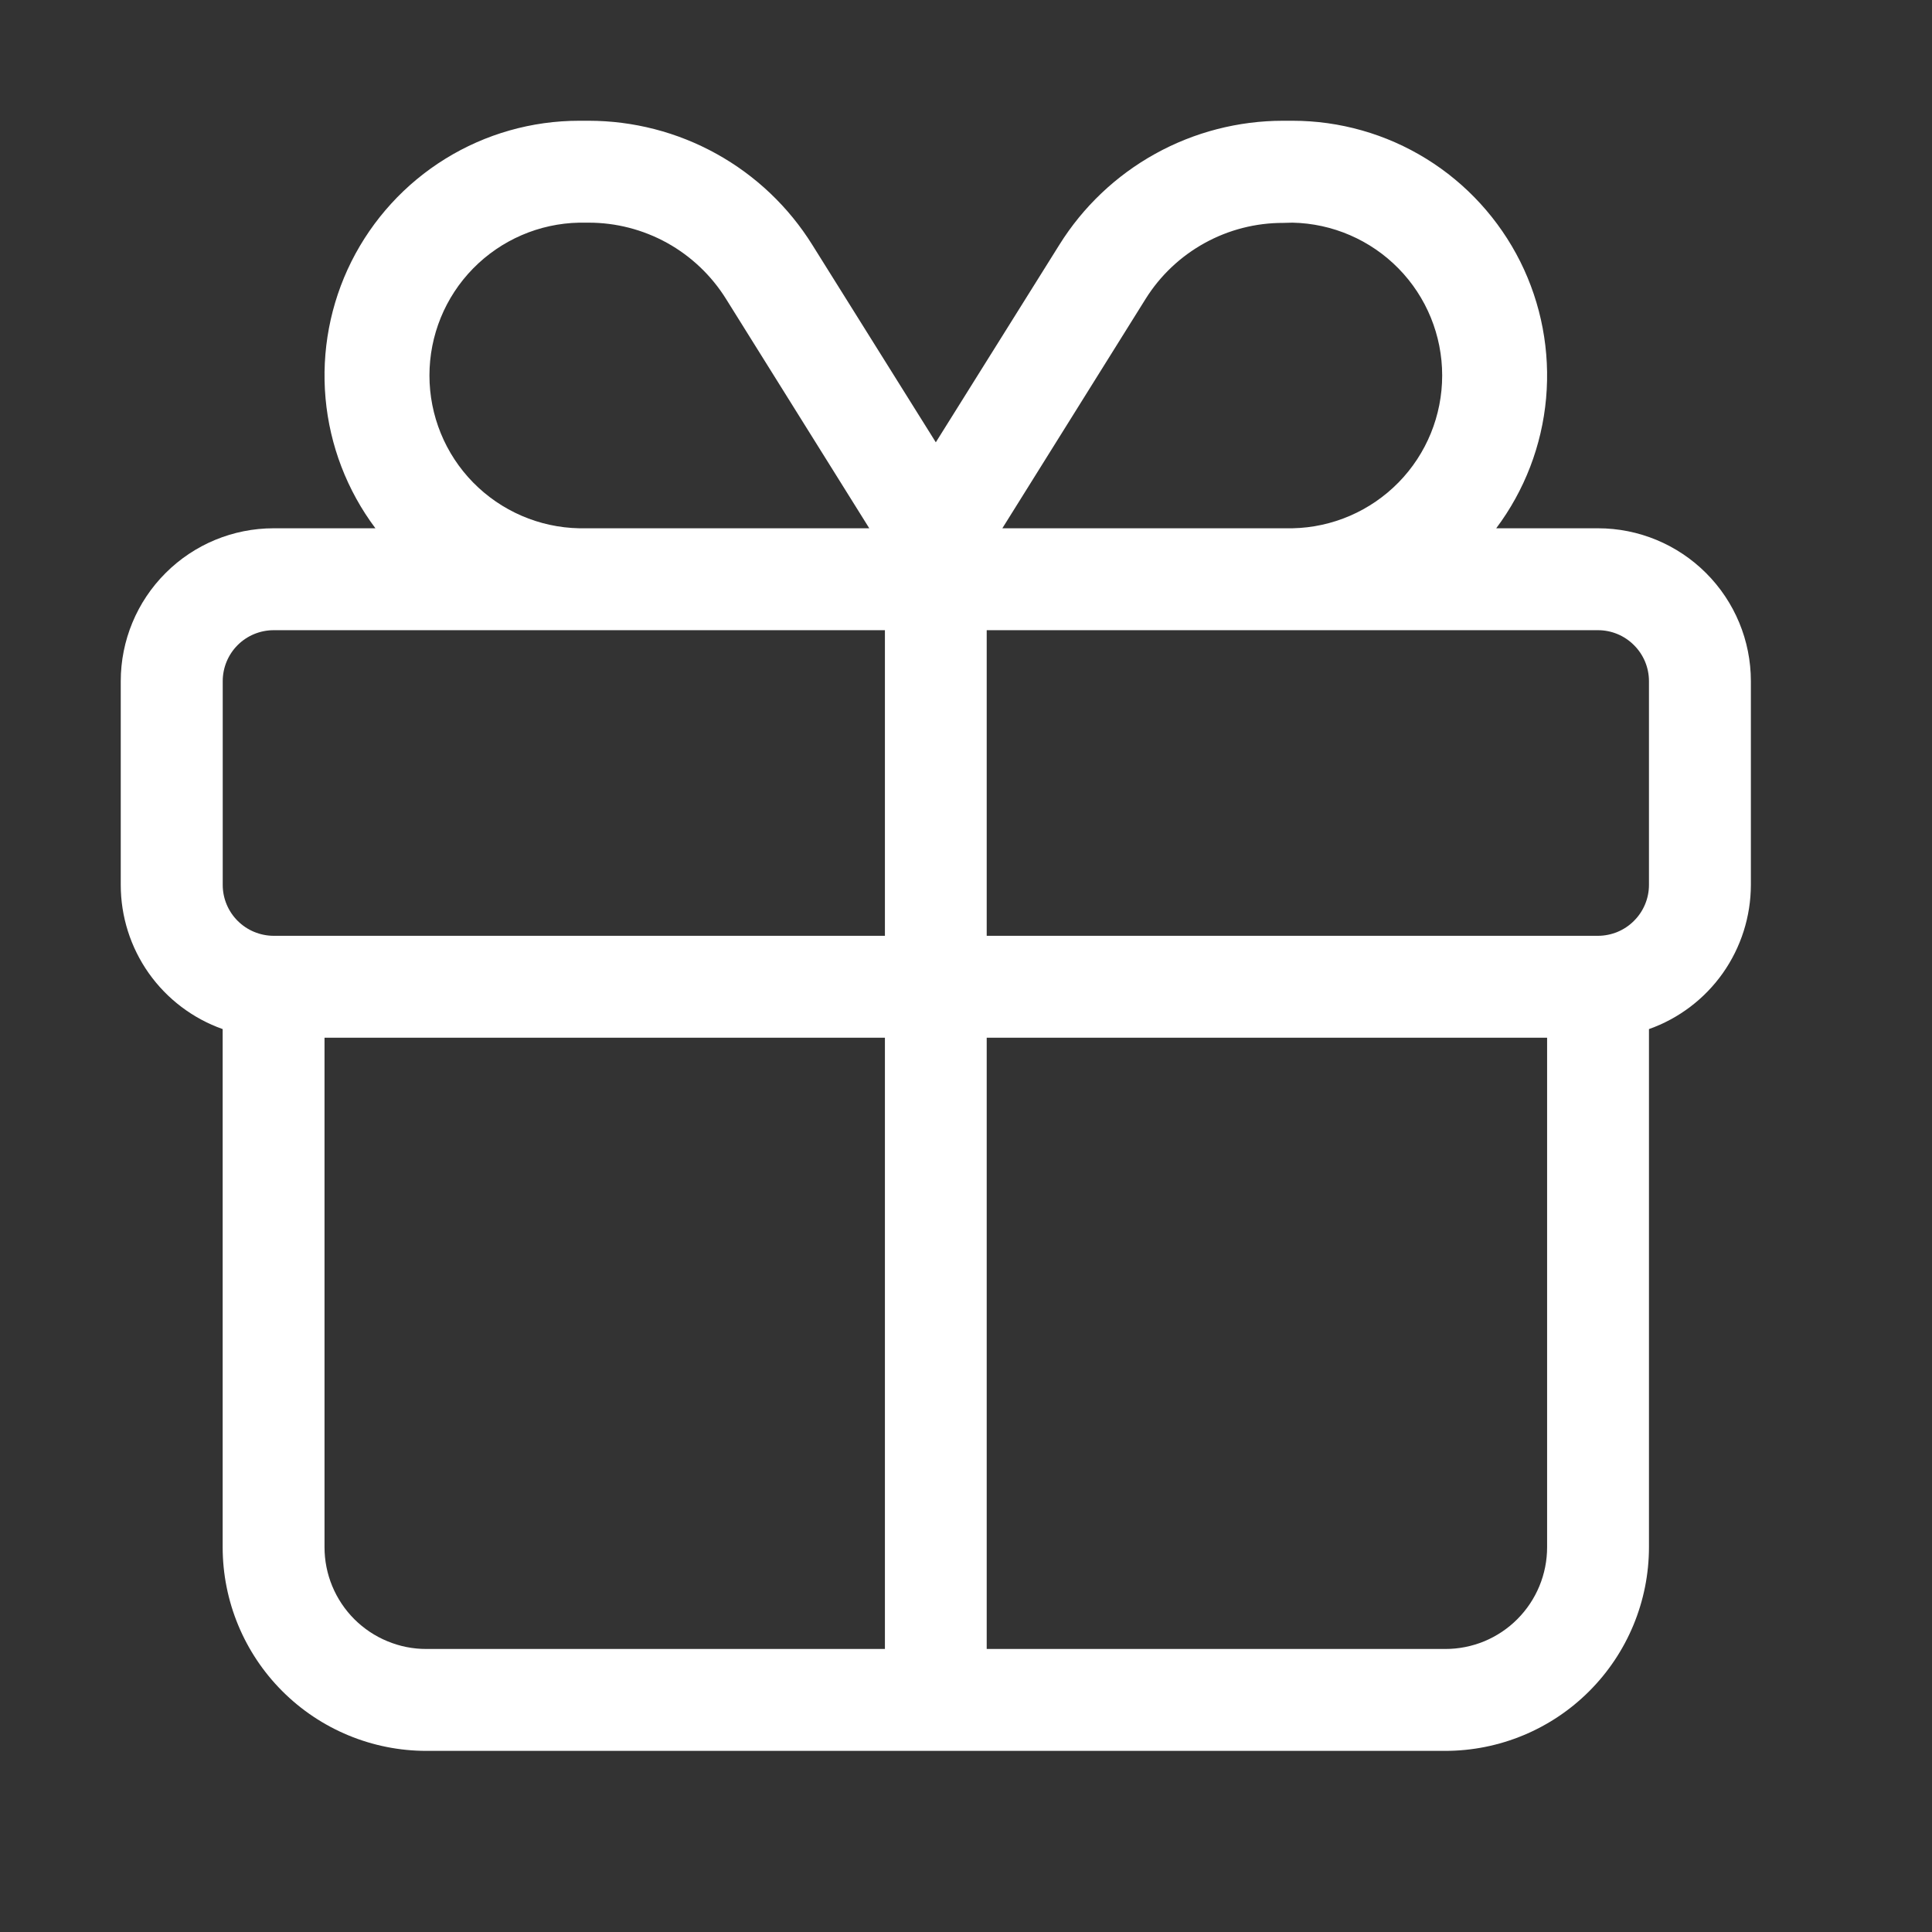 <svg width="32" height="32" viewBox="0 0 32 32" fill="none" xmlns="http://www.w3.org/2000/svg">
<rect x="0" y="0" width="32" height="32" fill="#333333" stroke="none"/>
<path d="M15.5 7.326L17.546 4.055C17.938 3.426 18.485 2.907 19.133 2.548C19.782 2.188 20.512 2 21.253 2H21.407C22.19 2 22.958 2.218 23.624 2.63C24.291 3.042 24.829 3.632 25.18 4.332C25.53 5.033 25.678 5.817 25.608 6.598C25.538 7.378 25.252 8.123 24.782 8.75H26.468C27.14 8.75 27.783 9.017 28.258 9.492C28.733 9.967 29 10.61 29 11.282V14.657C28.999 15.18 28.837 15.691 28.535 16.119C28.233 16.546 27.806 16.87 27.312 17.045V25.625C27.312 26.52 26.956 27.378 26.323 28.011C25.691 28.644 24.832 29 23.938 29H7.062C6.167 29 5.309 28.644 4.676 28.011C4.043 27.378 3.688 26.52 3.688 25.625V17.045C3.194 16.87 2.767 16.547 2.464 16.119C2.162 15.691 2 15.181 2 14.657V11.282C2 10.61 2.267 9.966 2.742 9.492C3.216 9.017 3.86 8.75 4.532 8.75H6.218C5.748 8.123 5.462 7.378 5.392 6.598C5.322 5.817 5.47 5.033 5.82 4.332C6.171 3.632 6.709 3.042 7.376 2.63C8.042 2.218 8.81 2 9.593 2H9.747C10.489 2 11.218 2.188 11.867 2.548C12.515 2.907 13.062 3.426 13.454 4.055L15.5 7.326ZM21.253 3.692C20.798 3.691 20.35 3.806 19.952 4.026C19.553 4.246 19.217 4.564 18.976 4.949L16.602 8.75H21.407C22.069 8.737 22.7 8.464 23.164 7.991C23.628 7.518 23.887 6.881 23.887 6.219C23.887 5.556 23.628 4.92 23.164 4.447C22.7 3.974 22.069 3.701 21.407 3.688L21.253 3.692ZM14.398 8.75L12.024 4.949C11.783 4.563 11.447 4.244 11.049 4.023C10.651 3.803 10.202 3.687 9.747 3.688H9.593C8.931 3.701 8.3 3.974 7.836 4.447C7.372 4.92 7.113 5.556 7.113 6.219C7.113 6.881 7.372 7.518 7.836 7.991C8.3 8.464 8.931 8.737 9.593 8.75H14.398ZM4.533 10.438C4.309 10.438 4.094 10.527 3.936 10.685C3.778 10.843 3.689 11.058 3.689 11.282V14.657C3.689 14.88 3.778 15.094 3.936 15.252C4.094 15.41 4.308 15.499 4.532 15.5H14.657V10.438H4.533ZM16.343 15.5H26.468C26.692 15.499 26.906 15.411 27.064 15.252C27.222 15.095 27.312 14.88 27.312 14.657V11.282C27.312 11.058 27.223 10.844 27.064 10.686C26.906 10.527 26.692 10.438 26.468 10.438H16.343V15.5ZM14.657 17.188H5.375V25.625C5.375 25.847 5.418 26.066 5.503 26.271C5.588 26.476 5.712 26.662 5.869 26.819C6.026 26.975 6.212 27.1 6.417 27.184C6.621 27.269 6.841 27.313 7.062 27.312H14.657V17.188ZM16.343 27.312H23.938C24.159 27.313 24.379 27.269 24.584 27.185C24.788 27.1 24.975 26.976 25.131 26.819C25.288 26.662 25.412 26.476 25.497 26.271C25.582 26.066 25.625 25.847 25.625 25.625V17.188H16.343V27.312Z" fill="white"/>
</svg>
